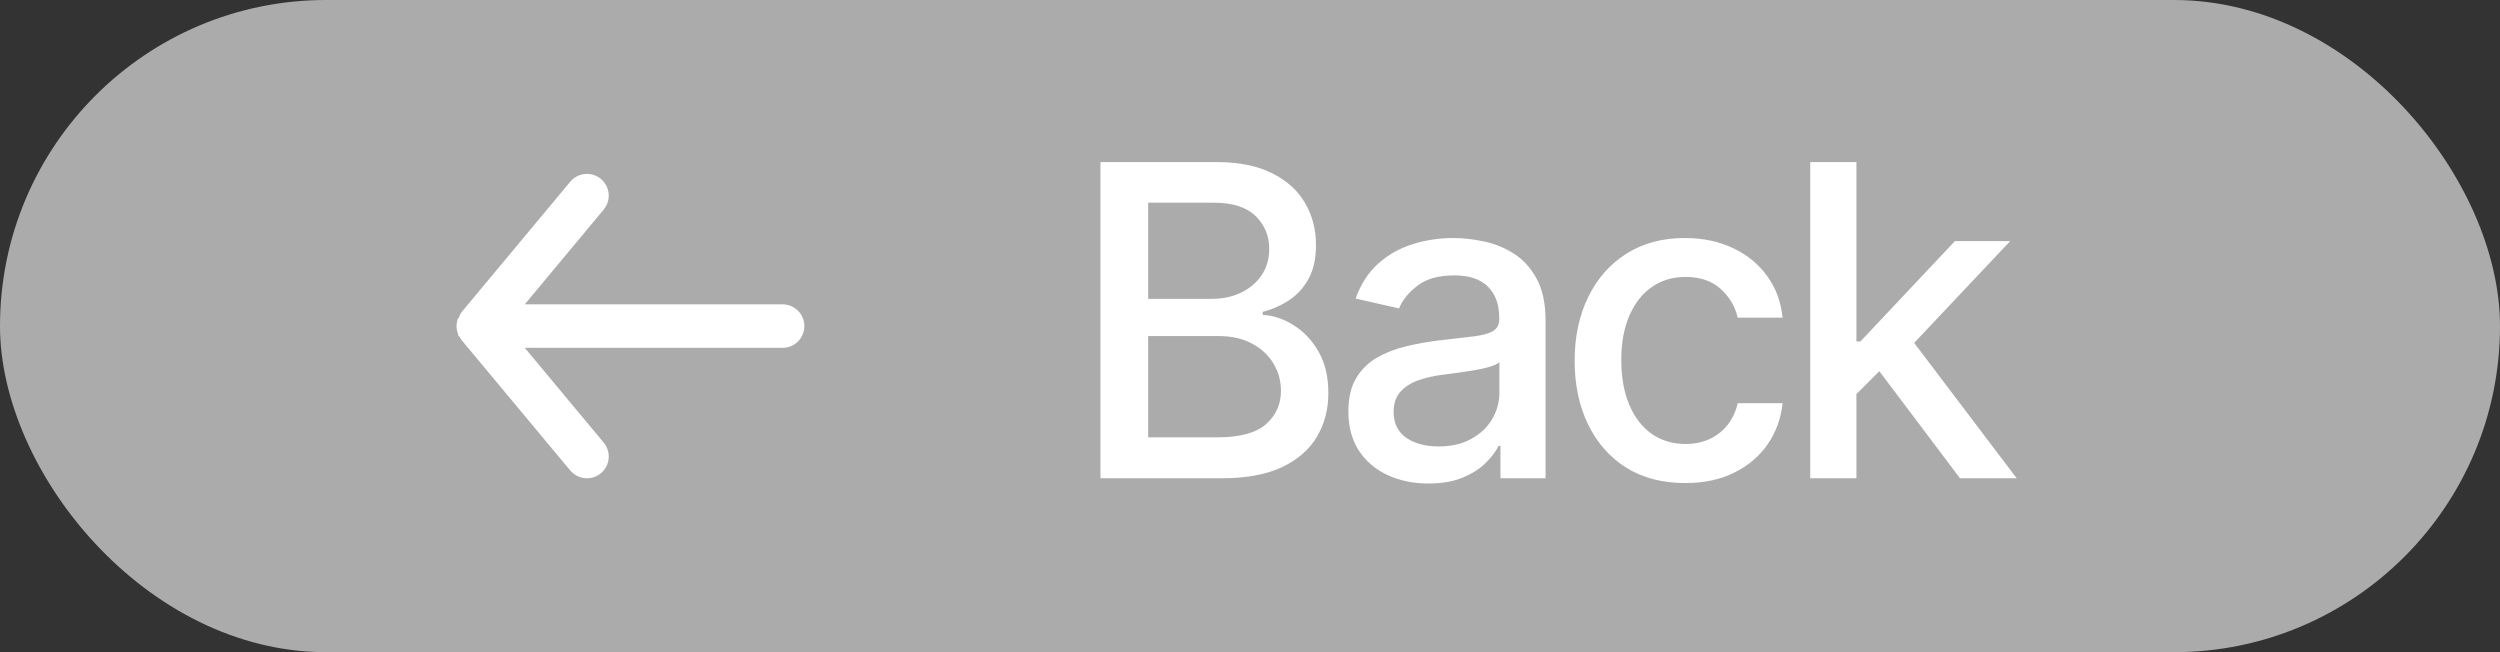 <svg width="115" height="30" viewBox="0 0 115 30" fill="none" xmlns="http://www.w3.org/2000/svg">
<rect x="0" y="0" width="115" height="30" fill="#333333" stroke="none"/>
<rect width="115" height="30" rx="15" fill="#ABABAB"/>
<path d="M50.621 22V7.455H55.948C56.98 7.455 57.835 7.625 58.512 7.966C59.189 8.302 59.696 8.759 60.032 9.337C60.368 9.91 60.536 10.556 60.536 11.276C60.536 11.882 60.425 12.393 60.202 12.81C59.98 13.222 59.682 13.553 59.307 13.804C58.938 14.05 58.531 14.23 58.086 14.344V14.486C58.569 14.509 59.04 14.666 59.499 14.954C59.963 15.239 60.347 15.643 60.65 16.169C60.953 16.695 61.104 17.334 61.104 18.087C61.104 18.83 60.929 19.498 60.579 20.09C60.233 20.677 59.698 21.143 58.974 21.489C58.249 21.829 57.324 22 56.197 22H50.621ZM52.816 20.118H55.984C57.035 20.118 57.788 19.914 58.242 19.507C58.697 19.1 58.924 18.591 58.924 17.98C58.924 17.521 58.808 17.099 58.576 16.716C58.344 16.332 58.013 16.027 57.582 15.8C57.156 15.572 56.649 15.459 56.062 15.459H52.816V20.118ZM52.816 13.747H55.756C56.249 13.747 56.691 13.652 57.084 13.463C57.482 13.274 57.797 13.008 58.029 12.668C58.266 12.322 58.384 11.915 58.384 11.446C58.384 10.845 58.173 10.34 57.752 9.933C57.331 9.526 56.684 9.322 55.813 9.322H52.816V13.747ZM65.712 22.241C65.02 22.241 64.395 22.114 63.837 21.858C63.278 21.598 62.835 21.221 62.508 20.729C62.187 20.236 62.026 19.633 62.026 18.918C62.026 18.302 62.144 17.796 62.381 17.398C62.617 17 62.937 16.685 63.34 16.453C63.742 16.221 64.192 16.046 64.689 15.928C65.186 15.809 65.693 15.719 66.209 15.658C66.862 15.582 67.392 15.52 67.8 15.473C68.207 15.421 68.503 15.338 68.688 15.224C68.872 15.111 68.965 14.926 68.965 14.671V14.621C68.965 14.001 68.789 13.52 68.439 13.179C68.093 12.838 67.577 12.668 66.891 12.668C66.176 12.668 65.612 12.826 65.2 13.143C64.793 13.456 64.511 13.804 64.355 14.188L62.359 13.733C62.596 13.07 62.942 12.535 63.396 12.128C63.856 11.716 64.383 11.418 64.98 11.233C65.577 11.044 66.204 10.949 66.862 10.949C67.298 10.949 67.76 11.001 68.247 11.105C68.74 11.204 69.199 11.389 69.625 11.659C70.056 11.929 70.409 12.315 70.683 12.817C70.958 13.314 71.095 13.96 71.095 14.756V22H69.021V20.509H68.936C68.799 20.783 68.593 21.053 68.318 21.318C68.044 21.583 67.691 21.803 67.26 21.979C66.829 22.154 66.313 22.241 65.712 22.241ZM66.173 20.537C66.76 20.537 67.262 20.421 67.679 20.189C68.1 19.957 68.42 19.654 68.638 19.28C68.86 18.901 68.972 18.496 68.972 18.065V16.659C68.896 16.735 68.749 16.806 68.531 16.872C68.318 16.934 68.074 16.988 67.8 17.035C67.525 17.078 67.258 17.118 66.997 17.156C66.737 17.189 66.519 17.218 66.344 17.241C65.932 17.294 65.555 17.381 65.215 17.504C64.878 17.627 64.608 17.805 64.405 18.037C64.206 18.264 64.106 18.567 64.106 18.946C64.106 19.472 64.301 19.869 64.689 20.139C65.077 20.404 65.572 20.537 66.173 20.537ZM77.519 22.22C76.463 22.22 75.554 21.981 74.791 21.503C74.034 21.02 73.452 20.355 73.044 19.507C72.637 18.66 72.434 17.689 72.434 16.595C72.434 15.487 72.642 14.509 73.059 13.662C73.475 12.81 74.062 12.144 74.82 11.666C75.578 11.188 76.47 10.949 77.498 10.949C78.326 10.949 79.065 11.103 79.713 11.411C80.362 11.713 80.885 12.14 81.283 12.689C81.686 13.238 81.925 13.88 82 14.614H79.934C79.82 14.102 79.559 13.662 79.152 13.293C78.75 12.923 78.21 12.739 77.533 12.739C76.941 12.739 76.423 12.895 75.978 13.207C75.537 13.515 75.194 13.956 74.948 14.528C74.702 15.097 74.579 15.769 74.579 16.546C74.579 17.341 74.699 18.027 74.941 18.605C75.182 19.183 75.523 19.63 75.963 19.947C76.409 20.265 76.932 20.423 77.533 20.423C77.936 20.423 78.3 20.35 78.627 20.203C78.958 20.052 79.235 19.836 79.458 19.557C79.685 19.277 79.844 18.941 79.934 18.548H82C81.925 19.254 81.695 19.884 81.311 20.438C80.928 20.991 80.414 21.427 79.77 21.744C79.131 22.062 78.381 22.22 77.519 22.22ZM85.224 18.3L85.21 15.707H85.579L89.926 11.091H92.469L87.511 16.347H87.178L85.224 18.3ZM83.271 22V7.455H85.395V22H83.271ZM90.16 22L86.254 16.815L87.717 15.331L92.767 22H90.16Z" fill="white"/>
<g clip-path="url(#clip0_75_69)">
<path d="M36 14H24.14L27.77 9.64C27.94 9.436 28.021 9.173 27.997 8.908C27.973 8.644 27.844 8.4 27.64 8.23C27.436 8.06 27.172 7.979 26.908 8.003C26.644 8.027 26.4 8.156 26.23 8.36L21.23 14.36C21.196 14.408 21.166 14.458 21.14 14.51C21.14 14.56 21.14 14.59 21.07 14.64C21.025 14.755 21.001 14.877 21 15C21.001 15.123 21.025 15.245 21.07 15.36C21.07 15.41 21.07 15.44 21.14 15.49C21.166 15.542 21.196 15.592 21.23 15.64L26.23 21.64C26.324 21.753 26.442 21.844 26.575 21.906C26.708 21.968 26.853 22 27 22C27.234 22 27.46 21.919 27.64 21.77C27.741 21.686 27.825 21.583 27.886 21.467C27.948 21.35 27.985 21.223 27.997 21.092C28.01 20.961 27.996 20.829 27.957 20.703C27.918 20.578 27.854 20.461 27.77 20.36L24.14 16H36C36.265 16 36.52 15.895 36.707 15.707C36.895 15.52 37 15.265 37 15C37 14.735 36.895 14.48 36.707 14.293C36.52 14.105 36.265 14 36 14Z" fill="white"/>
</g>
<defs>
<clipPath id="clip0_75_69">
<rect width="24" height="24" fill="white" transform="translate(17 3)"/>
</clipPath>
</defs>
</svg>
